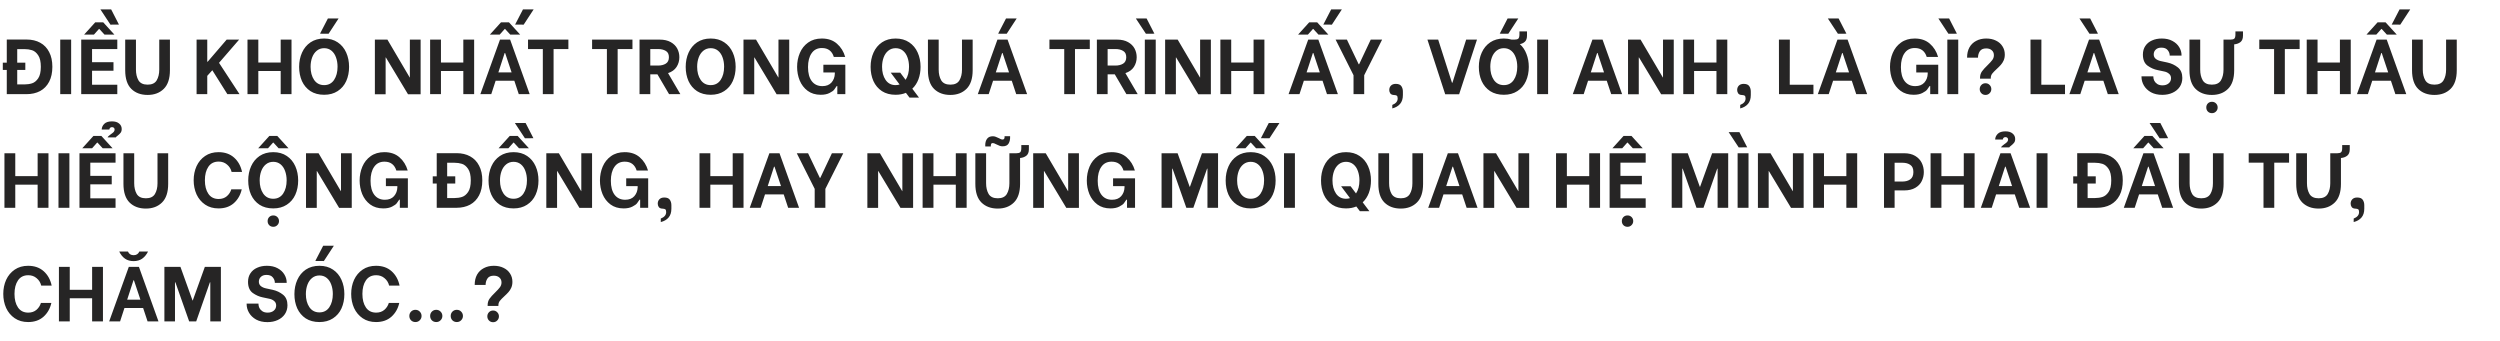 <svg width="770" height="105" viewBox="0 0 770 105" fill="none" xmlns="http://www.w3.org/2000/svg">
<path d="M8.208 12.176C9.808 12.176 11.2 12.504 12.384 13.16C13.584 13.816 14.504 14.776 15.144 16.04C15.8 17.288 16.128 18.8 16.128 20.576C16.128 22.368 15.8 23.896 15.144 25.16C14.488 26.424 13.56 27.384 12.36 28.04C11.16 28.68 9.76 29 8.16 29H2.088V21.536H0.864V19.304H2.088V12.176H8.208ZM7.56 26C8.392 26 9.16 25.888 9.864 25.664C10.584 25.44 11.216 24.928 11.76 24.128C12.304 23.328 12.576 22.144 12.576 20.576C12.576 19.008 12.304 17.824 11.76 17.024C11.216 16.208 10.584 15.688 9.864 15.464C9.16 15.24 8.392 15.128 7.56 15.128H5.304V19.304H7.8V21.536H5.304V26H7.56ZM18.552 12.2H21.912V29H18.552V12.2ZM28.353 15.104V19.16H34.953V21.776H28.353V26.096H36.129V29H25.017V12.2H36.129V15.104H28.353ZM29.337 6.872H31.785L35.241 10.664H32.193L30.585 8.912H30.489L28.929 10.664H25.905L29.337 6.872ZM30.921 2.888H34.233L36.633 7.568L34.017 7.592L30.921 2.888ZM45.474 29.24C43.394 29.24 41.722 28.624 40.458 27.392C39.194 26.144 38.562 24.224 38.562 21.632V12.2H41.874V21.44C41.874 22.736 42.13 23.832 42.642 24.728C43.17 25.624 44.114 26.072 45.474 26.072C46.802 26.072 47.73 25.632 48.258 24.752C48.786 23.856 49.05 22.752 49.05 21.44V12.2H52.338V21.632C52.338 24.208 51.706 26.12 50.442 27.368C49.178 28.616 47.522 29.24 45.474 29.24ZM60.548 12.2H63.836V19.016H63.956L69.812 12.2H73.652L67.46 19.352L73.772 29H70.028L65.396 21.632L63.836 23.36V29H60.548V12.2ZM89.787 12.2V29H86.451V21.872H79.563V29H76.227V12.2H79.563V19.256H86.451V12.2H89.787ZM99.836 29.192C98.188 29.192 96.78 28.816 95.612 28.064C94.46 27.296 93.588 26.264 92.996 24.968C92.42 23.656 92.132 22.2 92.132 20.6C92.132 18.984 92.428 17.52 93.02 16.208C93.612 14.88 94.484 13.824 95.636 13.04C96.804 12.256 98.204 11.864 99.836 11.864C101.468 11.864 102.86 12.256 104.012 13.04C105.164 13.808 106.036 14.856 106.628 16.184C107.22 17.496 107.516 18.968 107.516 20.6C107.516 22.216 107.22 23.68 106.628 24.992C106.036 26.288 105.156 27.312 103.988 28.064C102.836 28.816 101.452 29.192 99.836 29.192ZM99.836 26.216C101.148 26.216 102.164 25.688 102.884 24.632C103.604 23.56 103.964 22.2 103.964 20.552C103.964 19.496 103.804 18.536 103.484 17.672C103.18 16.808 102.716 16.12 102.092 15.608C101.468 15.096 100.716 14.84 99.836 14.84C98.956 14.84 98.196 15.104 97.556 15.632C96.932 16.144 96.46 16.832 96.14 17.696C95.82 18.56 95.66 19.52 95.66 20.576C95.66 22.192 96.02 23.536 96.74 24.608C97.476 25.68 98.508 26.216 99.836 26.216ZM98.564 10.376L100.988 5.696H104.276L101.204 10.4L98.564 10.376ZM115.462 12.2H119.326L126.19 23.864H126.238V12.2H129.55V29.024H125.662L118.846 17.696H118.774V29.024H115.462V12.2ZM146.037 12.2V29H142.701V21.872H135.813V29H132.477V12.2H135.813V19.256H142.701V12.2H146.037ZM158.414 24.872H152.654L151.31 29H147.95L153.998 12.2H157.118L163.142 29H159.782L158.414 24.872ZM157.574 22.304L155.582 16.328H155.438L153.494 22.304H157.574ZM154.31 6.872H156.758L160.214 10.664H157.166L155.558 8.912H155.462L153.902 10.664H150.878L154.31 6.872ZM158.654 7.568L161.078 2.888H164.366L161.294 7.592L158.654 7.568ZM175.062 15.104H170.502V29H167.19V15.104H162.63V12.2H175.062V15.104ZM194.797 15.104H190.237V29H186.925V15.104H182.365V12.2H194.797V15.104ZM202.497 22.904H200.289V29H196.977V12.2H203.193C204.537 12.2 205.665 12.456 206.577 12.968C207.489 13.48 208.161 14.144 208.593 14.96C209.025 15.776 209.241 16.664 209.241 17.624C209.241 18.728 208.953 19.728 208.377 20.624C207.801 21.504 206.929 22.136 205.761 22.52L209.553 29H206.073L202.497 22.904ZM200.289 20.192H202.689C203.617 20.192 204.401 20 205.041 19.616C205.697 19.216 206.025 18.552 206.025 17.624C206.025 16.696 205.705 16.048 205.065 15.68C204.425 15.296 203.633 15.104 202.689 15.104H200.289V20.192ZM218.899 29.192C217.251 29.192 215.843 28.816 214.675 28.064C213.523 27.296 212.651 26.264 212.059 24.968C211.483 23.656 211.195 22.2 211.195 20.6C211.195 18.984 211.491 17.52 212.083 16.208C212.675 14.88 213.547 13.824 214.699 13.04C215.867 12.256 217.267 11.864 218.899 11.864C220.531 11.864 221.923 12.256 223.075 13.04C224.227 13.808 225.099 14.856 225.691 16.184C226.283 17.496 226.579 18.968 226.579 20.6C226.579 22.216 226.283 23.68 225.691 24.992C225.099 26.288 224.219 27.312 223.051 28.064C221.899 28.816 220.515 29.192 218.899 29.192ZM218.899 26.216C220.211 26.216 221.227 25.688 221.947 24.632C222.667 23.56 223.027 22.2 223.027 20.552C223.027 19.496 222.867 18.536 222.547 17.672C222.243 16.808 221.779 16.12 221.155 15.608C220.531 15.096 219.779 14.84 218.899 14.84C218.019 14.84 217.259 15.104 216.619 15.632C215.995 16.144 215.523 16.832 215.203 17.696C214.883 18.56 214.723 19.52 214.723 20.576C214.723 22.192 215.083 23.536 215.803 24.608C216.539 25.68 217.571 26.216 218.899 26.216ZM228.993 12.2H232.857L239.721 23.864H239.769V12.2H243.081V29.024H239.193L232.377 17.696H232.305V29.024H228.993V12.2ZM252.781 29.192C251.197 29.192 249.853 28.784 248.749 27.968C247.661 27.152 246.845 26.088 246.301 24.776C245.773 23.464 245.509 22.072 245.509 20.6C245.509 19.08 245.789 17.656 246.349 16.328C246.909 15 247.757 13.928 248.893 13.112C250.045 12.28 251.453 11.864 253.117 11.864C255.021 11.864 256.573 12.392 257.773 13.448C258.989 14.504 259.837 15.864 260.317 17.528H256.813C256.557 16.664 256.125 15.992 255.517 15.512C254.909 15.032 254.117 14.792 253.141 14.792C251.765 14.792 250.709 15.328 249.973 16.4C249.237 17.456 248.869 18.88 248.869 20.672C248.869 22.528 249.253 23.968 250.021 24.992C250.805 26.016 251.893 26.528 253.285 26.528C254.501 26.528 255.437 26.16 256.093 25.424C256.749 24.672 257.093 23.768 257.125 22.712V22.328H253.597V19.928H260.365V29H257.893V26.504H257.701C257.445 26.92 257.189 27.288 256.933 27.608C256.693 27.928 256.213 28.272 255.493 28.64C254.789 29.008 253.885 29.192 252.781 29.192ZM283.532 20.6C283.532 21.976 283.316 23.248 282.884 24.416C282.452 25.568 281.82 26.536 280.988 27.32L283.052 30.056H280.124L279.02 28.592C278.076 28.992 277.02 29.192 275.852 29.192C274.204 29.192 272.796 28.816 271.628 28.064C270.476 27.296 269.604 26.264 269.012 24.968C268.436 23.656 268.148 22.2 268.148 20.6C268.148 18.984 268.444 17.52 269.036 16.208C269.628 14.88 270.5 13.824 271.652 13.04C272.82 12.256 274.22 11.864 275.852 11.864C277.484 11.864 278.876 12.256 280.028 13.04C281.18 13.808 282.052 14.856 282.644 16.184C283.236 17.496 283.532 18.968 283.532 20.6ZM275.852 26.216C276.284 26.216 276.692 26.152 277.076 26.024L274.34 22.376H277.268L278.924 24.584C279.628 23.544 279.98 22.2 279.98 20.552C279.98 19.496 279.82 18.536 279.5 17.672C279.196 16.808 278.732 16.12 278.108 15.608C277.484 15.096 276.732 14.84 275.852 14.84C274.972 14.84 274.212 15.104 273.572 15.632C272.948 16.144 272.476 16.832 272.156 17.696C271.836 18.56 271.676 19.52 271.676 20.576C271.676 22.192 272.036 23.536 272.756 24.608C273.492 25.68 274.524 26.216 275.852 26.216ZM292.716 29.24C290.636 29.24 288.964 28.624 287.7 27.392C286.436 26.144 285.804 24.224 285.804 21.632V12.2H289.116V21.44C289.116 22.736 289.372 23.832 289.884 24.728C290.412 25.624 291.356 26.072 292.716 26.072C294.044 26.072 294.972 25.632 295.5 24.752C296.028 23.856 296.292 22.752 296.292 21.44V12.2H299.58V21.632C299.58 24.208 298.948 26.12 297.684 27.368C296.42 28.616 294.764 29.24 292.716 29.24ZM311.625 24.872H305.865L304.521 29H301.161L307.209 12.2H310.329L316.353 29H312.993L311.625 24.872ZM310.785 22.304L308.793 16.328H308.649L306.705 22.304H310.785ZM307.425 10.376L309.849 5.696H313.137L310.065 10.4L307.425 10.376ZM335.656 15.104H331.096V29H327.784V15.104H323.224V12.2H335.656V15.104ZM343.357 22.904H341.149V29H337.837V12.2H344.053C345.397 12.2 346.525 12.456 347.437 12.968C348.349 13.48 349.021 14.144 349.453 14.96C349.885 15.776 350.101 16.664 350.101 17.624C350.101 18.728 349.813 19.728 349.237 20.624C348.661 21.504 347.789 22.136 346.621 22.52L350.413 29H346.933L343.357 22.904ZM341.149 20.192H343.549C344.477 20.192 345.261 20 345.901 19.616C346.557 19.216 346.885 18.552 346.885 17.624C346.885 16.696 346.565 16.048 345.925 15.68C345.285 15.296 344.493 15.104 343.549 15.104H341.149V20.192ZM352.606 12.2H355.966V29H352.606V12.2ZM349.846 5.696H353.158L355.558 10.376L352.942 10.4L349.846 5.696ZM358.86 12.2H362.724L369.588 23.864H369.636V12.2H372.948V29.024H369.06L362.244 17.696H362.172V29.024H358.86V12.2ZM389.436 12.2V29H386.1V21.872H379.212V29H375.876V12.2H379.212V19.256H386.1V12.2H389.436ZM407.344 24.872H401.584L400.24 29H396.88L402.928 12.2H406.048L412.072 29H408.712L407.344 24.872ZM406.504 22.304L404.512 16.328H404.368L402.424 22.304H406.504ZM403.24 6.872H405.688L409.144 10.664H406.096L404.488 8.912H404.392L402.832 10.664H399.808L403.24 6.872ZM407.584 7.568L410.008 2.888H413.296L410.224 7.592L407.584 7.568ZM416.886 29V23.168L411.366 12.2H414.846L418.47 19.784H418.614L422.19 12.2H425.694L420.174 23.168V29H416.886ZM428.827 32.312C429.931 31.88 430.483 31.216 430.483 30.32C430.483 29.872 430.387 29.584 430.195 29.456C430.019 29.344 429.747 29.28 429.379 29.264C428.819 29.248 428.427 29.08 428.203 28.76C427.995 28.44 427.891 28.096 427.891 27.728C427.891 27.184 428.059 26.736 428.395 26.384C428.747 26.016 429.251 25.832 429.907 25.832C430.723 25.832 431.291 26.064 431.611 26.528C431.931 26.992 432.091 27.552 432.091 28.208V29.264C432.091 30.416 431.803 31.328 431.227 32C430.651 32.672 429.851 33.136 428.827 33.392V32.312ZM439.647 12.2H442.959L447.207 25.472H447.351L451.575 12.2H454.911L449.415 29.024H445.119L439.647 12.2ZM468.108 13.592C469.004 14.376 469.684 15.384 470.148 16.616C470.628 17.832 470.868 19.16 470.868 20.6C470.868 22.216 470.572 23.68 469.98 24.992C469.388 26.288 468.508 27.312 467.34 28.064C466.188 28.816 464.804 29.192 463.188 29.192C461.54 29.192 460.132 28.816 458.964 28.064C457.812 27.296 456.94 26.264 456.348 24.968C455.772 23.656 455.484 22.2 455.484 20.6C455.484 18.984 455.78 17.52 456.372 16.208C456.964 14.88 457.836 13.824 458.988 13.04C460.156 12.256 461.556 11.864 463.188 11.864C464.02 11.864 464.82 11.976 465.588 12.2H466.476C467.004 12.2 467.388 12.104 467.628 11.912C467.868 11.704 467.988 11.264 467.988 10.592V9.68H470.316V10.976C470.316 11.792 470.108 12.408 469.692 12.824C469.276 13.224 468.748 13.48 468.108 13.592ZM463.188 26.216C464.5 26.216 465.516 25.688 466.236 24.632C466.956 23.56 467.316 22.2 467.316 20.552C467.316 19.496 467.156 18.536 466.836 17.672C466.532 16.808 466.068 16.12 465.444 15.608C464.82 15.096 464.068 14.84 463.188 14.84C462.308 14.84 461.548 15.104 460.908 15.632C460.284 16.144 459.812 16.832 459.492 17.696C459.172 18.56 459.012 19.52 459.012 20.576C459.012 22.192 459.372 23.536 460.092 24.608C460.828 25.68 461.86 26.216 463.188 26.216ZM461.916 10.376L464.34 5.696H467.628L464.556 10.4L461.916 10.376ZM473.45 12.2H476.81V29H473.45V12.2ZM494.883 24.872H489.123L487.779 29H484.419L490.467 12.2H493.587L499.611 29H496.251L494.883 24.872ZM494.043 22.304L492.051 16.328H491.907L489.963 22.304H494.043ZM501.431 12.2H505.295L512.159 23.864H512.207V12.2H515.519V29.024H511.631L504.815 17.696H504.743V29.024H501.431V12.2ZM532.006 12.2V29H528.67V21.872H521.782V29H518.446V12.2H521.782V19.256H528.67V12.2H532.006ZM535.983 32.312C537.087 31.88 537.639 31.216 537.639 30.32C537.639 29.872 537.543 29.584 537.351 29.456C537.175 29.344 536.903 29.28 536.535 29.264C535.975 29.248 535.583 29.08 535.359 28.76C535.151 28.44 535.047 28.096 535.047 27.728C535.047 27.184 535.215 26.736 535.551 26.384C535.903 26.016 536.407 25.832 537.063 25.832C537.879 25.832 538.447 26.064 538.767 26.528C539.087 26.992 539.247 27.552 539.247 28.208V29.264C539.247 30.416 538.959 31.328 538.383 32C537.807 32.672 537.007 33.136 535.983 33.392V32.312ZM558.539 26.096V29H547.931L547.907 12.2H551.267L551.243 26.096H558.539ZM570.352 24.872H564.592L563.248 29H559.888L565.936 12.2H569.056L575.08 29H571.72L570.352 24.872ZM569.512 22.304L567.52 16.328H567.376L565.432 22.304H569.512ZM562.984 5.696H566.296L568.696 10.376L566.08 10.4L562.984 5.696ZM589.391 29.192C587.807 29.192 586.463 28.784 585.359 27.968C584.271 27.152 583.455 26.088 582.911 24.776C582.383 23.464 582.119 22.072 582.119 20.6C582.119 19.08 582.399 17.656 582.959 16.328C583.519 15 584.367 13.928 585.503 13.112C586.655 12.28 588.063 11.864 589.727 11.864C591.631 11.864 593.183 12.392 594.383 13.448C595.599 14.504 596.447 15.864 596.927 17.528H593.423C593.167 16.664 592.735 15.992 592.127 15.512C591.519 15.032 590.727 14.792 589.751 14.792C588.375 14.792 587.319 15.328 586.583 16.4C585.847 17.456 585.479 18.88 585.479 20.672C585.479 22.528 585.863 23.968 586.631 24.992C587.415 26.016 588.503 26.528 589.895 26.528C591.111 26.528 592.047 26.16 592.703 25.424C593.359 24.672 593.703 23.768 593.734 22.712V22.328H590.207V19.928H596.975V29H594.503V26.504H594.311C594.055 26.92 593.799 27.288 593.543 27.608C593.303 27.928 592.822 28.272 592.103 28.64C591.399 29.008 590.495 29.192 589.391 29.192ZM599.778 12.2H603.138V29H599.778V12.2ZM597.018 5.696H600.33L602.73 10.376L600.114 10.4L597.018 5.696ZM609.848 24.008C609.848 23.24 610.04 22.576 610.424 22.016C610.824 21.456 611.408 20.808 612.176 20.072C612.848 19.416 613.336 18.88 613.64 18.464C613.96 18.032 614.12 17.544 614.12 17C614.12 16.36 613.904 15.856 613.472 15.488C613.056 15.104 612.48 14.912 611.744 14.912C610.816 14.912 610.16 15.208 609.776 15.8C609.408 16.376 609.224 17.016 609.224 17.72V17.768H605.864V17.696C605.864 16.512 606.104 15.48 606.584 14.6C607.08 13.72 607.776 13.048 608.672 12.584C609.568 12.104 610.6 11.864 611.768 11.864C612.904 11.864 613.904 12.08 614.768 12.512C615.632 12.928 616.296 13.512 616.76 14.264C617.24 15 617.48 15.848 617.48 16.808C617.48 17.48 617.36 18.088 617.12 18.632C616.88 19.16 616.592 19.608 616.256 19.976C615.936 20.344 615.504 20.776 614.96 21.272C614.352 21.832 613.896 22.304 613.592 22.688C613.304 23.072 613.16 23.512 613.16 24.008V24.224H609.848V24.008ZM611.528 29.24C611.016 29.24 610.592 29.064 610.256 28.712C609.92 28.36 609.752 27.936 609.752 27.44C609.752 26.944 609.92 26.52 610.256 26.168C610.592 25.816 611.016 25.64 611.528 25.64C612.04 25.64 612.464 25.816 612.8 26.168C613.152 26.52 613.328 26.944 613.328 27.44C613.328 27.936 613.152 28.36 612.8 28.712C612.464 29.064 612.04 29.24 611.528 29.24ZM636.023 26.096V29H625.415L625.391 12.2H628.751L628.727 26.096H636.023ZM647.836 24.872H642.076L640.732 29H637.372L643.42 12.2H646.54L652.564 29H649.204L647.836 24.872ZM646.996 22.304L645.004 16.328H644.86L642.916 22.304H646.996ZM640.468 5.696H643.78L646.18 10.376L643.564 10.4L640.468 5.696ZM665.987 29.216C664.643 29.216 663.483 28.952 662.507 28.424C661.547 27.88 660.819 27.184 660.323 26.336C659.827 25.488 659.579 24.592 659.579 23.648V23.504H663.227V23.648C663.227 24.048 663.323 24.456 663.515 24.872C663.723 25.272 664.035 25.608 664.451 25.88C664.883 26.152 665.411 26.288 666.035 26.288C666.819 26.288 667.451 26.088 667.931 25.688C668.427 25.288 668.675 24.752 668.675 24.08C668.675 23.504 668.467 23.048 668.051 22.712C667.651 22.36 667.155 22.128 666.563 22.016L664.523 21.584C663.467 21.376 662.451 20.928 661.475 20.24C660.499 19.536 660.011 18.392 660.011 16.808C660.011 15.784 660.259 14.904 660.755 14.168C661.251 13.416 661.939 12.848 662.819 12.464C663.699 12.064 664.699 11.864 665.819 11.864C667.099 11.864 668.195 12.112 669.107 12.608C670.035 13.104 670.731 13.744 671.195 14.528C671.675 15.312 671.915 16.144 671.915 17.024V17.12H668.267V17.048C668.267 16.472 668.059 15.936 667.643 15.44C667.243 14.928 666.595 14.672 665.699 14.672C664.963 14.672 664.387 14.872 663.971 15.272C663.555 15.656 663.347 16.152 663.347 16.76C663.347 17.336 663.555 17.792 663.971 18.128C664.403 18.464 664.931 18.696 665.555 18.824L667.571 19.256C668.803 19.528 669.875 20.032 670.787 20.768C671.699 21.504 672.155 22.584 672.155 24.008C672.155 25.032 671.891 25.944 671.363 26.744C670.835 27.528 670.099 28.136 669.155 28.568C668.227 29 667.171 29.216 665.987 29.216ZM690.839 9.68V10.976C690.839 11.888 690.575 12.552 690.047 12.968C689.519 13.368 688.879 13.6 688.127 13.664V21.632C688.127 24.208 687.495 26.12 686.231 27.368C684.967 28.616 683.311 29.24 681.263 29.24C679.183 29.24 677.511 28.624 676.247 27.392C674.983 26.144 674.351 24.224 674.351 21.632V12.2H677.663V21.44C677.663 22.736 677.919 23.832 678.431 24.728C678.959 25.624 679.903 26.072 681.263 26.072C682.591 26.072 683.519 25.632 684.047 24.752C684.575 23.856 684.839 22.752 684.839 21.44V12.2H686.999C687.527 12.2 687.911 12.104 688.151 11.912C688.391 11.704 688.511 11.264 688.511 10.592V9.68H690.839ZM681.287 34.856C680.775 34.856 680.351 34.688 680.015 34.352C679.695 34.016 679.535 33.6 679.535 33.104C679.535 32.608 679.695 32.192 680.015 31.856C680.351 31.52 680.775 31.352 681.287 31.352C681.783 31.352 682.199 31.52 682.535 31.856C682.871 32.192 683.039 32.608 683.039 33.104C683.039 33.584 682.871 33.992 682.535 34.328C682.199 34.68 681.783 34.856 681.287 34.856ZM708.289 15.104H703.729V29H700.417V15.104H695.857V12.2H708.289V15.104ZM724.03 12.2V29H720.694V21.872H713.806V29H710.47V12.2H713.806V19.256H720.694V12.2H724.03ZM736.407 24.872H730.647L729.303 29H725.943L731.991 12.2H735.111L741.135 29H737.775L736.407 24.872ZM735.567 22.304L733.575 16.328H733.431L731.487 22.304H735.567ZM732.303 6.872H734.751L738.207 10.664H735.159L733.551 8.912H733.455L731.895 10.664H728.871L732.303 6.872ZM736.647 7.568L739.071 2.888H742.359L739.287 7.592L736.647 7.568ZM749.818 29.24C747.738 29.24 746.066 28.624 744.802 27.392C743.538 26.144 742.906 24.224 742.906 21.632V12.2H746.218V21.44C746.218 22.736 746.474 23.832 746.986 24.728C747.514 25.624 748.458 26.072 749.818 26.072C751.146 26.072 752.074 25.632 752.602 24.752C753.13 23.856 753.394 22.752 753.394 21.44V12.2H756.682V21.632C756.682 24.208 756.05 26.12 754.786 27.368C753.522 28.616 751.866 29.24 749.818 29.24ZM14.928 47.2V64H11.592V56.872H4.704V64H1.368V47.2H4.704V54.256H11.592V47.2H14.928ZM18.013 47.2H21.373V64H18.013V47.2ZM27.814 50.104V54.16H34.414V56.776H27.814V61.096H35.59V64H24.478V47.2H35.59V50.104H27.814ZM28.774 41.872H31.222L34.678 45.664H31.63L30.022 43.912H29.926L28.366 45.664H25.342L28.774 41.872ZM33.142 42.328C33.19 42.184 33.286 42.048 33.43 41.92C33.574 41.776 33.79 41.6 34.078 41.392C34.478 41.12 34.782 40.88 34.99 40.672C35.198 40.448 35.302 40.192 35.302 39.904C35.302 39.68 35.23 39.504 35.086 39.376C34.958 39.232 34.758 39.16 34.486 39.16C34.246 39.16 34.054 39.232 33.91 39.376C33.782 39.504 33.702 39.68 33.67 39.904H31.318C31.35 39.216 31.622 38.624 32.134 38.128C32.646 37.632 33.43 37.384 34.486 37.384C35.446 37.384 36.182 37.608 36.694 38.056C37.222 38.488 37.486 39.048 37.486 39.736C37.486 40.216 37.374 40.6 37.15 40.888C36.926 41.176 36.622 41.472 36.238 41.776C36.11 41.872 35.99 41.968 35.878 42.064C35.766 42.16 35.702 42.248 35.686 42.328H33.142ZM44.935 64.24C42.855 64.24 41.183 63.624 39.919 62.392C38.655 61.144 38.023 59.224 38.023 56.632V47.2H41.335V56.44C41.335 57.736 41.591 58.832 42.103 59.728C42.631 60.624 43.575 61.072 44.935 61.072C46.263 61.072 47.191 60.632 47.719 59.752C48.247 58.856 48.511 57.752 48.511 56.44V47.2H51.799V56.632C51.799 59.208 51.167 61.12 49.903 62.368C48.639 63.616 46.983 64.24 44.935 64.24ZM67.305 64.192C65.705 64.192 64.329 63.8 63.177 63.016C62.025 62.232 61.145 61.184 60.537 59.872C59.945 58.544 59.649 57.096 59.649 55.528C59.649 53.944 59.945 52.496 60.537 51.184C61.145 49.872 62.025 48.824 63.177 48.04C64.329 47.256 65.705 46.864 67.305 46.864C69.257 46.864 70.857 47.424 72.105 48.544C73.353 49.664 74.169 51.136 74.553 52.96H71.337C71.113 52.032 70.641 51.272 69.921 50.68C69.217 50.072 68.361 49.768 67.353 49.768C65.961 49.768 64.905 50.296 64.185 51.352C63.465 52.408 63.105 53.8 63.105 55.528C63.105 57.256 63.465 58.648 64.185 59.704C64.905 60.76 65.961 61.288 67.353 61.288C68.345 61.288 69.177 61.008 69.849 60.448C70.521 59.872 70.985 59.16 71.241 58.312H74.457C74.073 60.04 73.265 61.456 72.033 62.56C70.801 63.648 69.225 64.192 67.305 64.192ZM84.157 64.192C82.509 64.192 81.101 63.816 79.933 63.064C78.781 62.296 77.909 61.264 77.317 59.968C76.741 58.656 76.453 57.2 76.453 55.6C76.453 53.984 76.749 52.52 77.341 51.208C77.933 49.88 78.805 48.824 79.957 48.04C81.125 47.256 82.525 46.864 84.157 46.864C85.789 46.864 87.181 47.256 88.333 48.04C89.485 48.808 90.357 49.856 90.949 51.184C91.541 52.496 91.837 53.968 91.837 55.6C91.837 57.216 91.541 58.68 90.949 59.992C90.357 61.288 89.477 62.312 88.309 63.064C87.157 63.816 85.773 64.192 84.157 64.192ZM84.157 61.216C85.469 61.216 86.485 60.688 87.205 59.632C87.925 58.56 88.285 57.2 88.285 55.552C88.285 54.496 88.125 53.536 87.805 52.672C87.501 51.808 87.037 51.12 86.413 50.608C85.789 50.096 85.037 49.84 84.157 49.84C83.277 49.84 82.517 50.104 81.877 50.632C81.253 51.144 80.781 51.832 80.461 52.696C80.141 53.56 79.981 54.52 79.981 55.576C79.981 57.192 80.341 58.536 81.061 59.608C81.797 60.68 82.829 61.216 84.157 61.216ZM84.181 69.856C83.669 69.856 83.245 69.688 82.909 69.352C82.589 69.016 82.429 68.6 82.429 68.104C82.429 67.608 82.589 67.192 82.909 66.856C83.245 66.52 83.669 66.352 84.181 66.352C84.677 66.352 85.093 66.52 85.429 66.856C85.765 67.192 85.933 67.608 85.933 68.104C85.933 68.584 85.765 68.992 85.429 69.328C85.093 69.68 84.677 69.856 84.181 69.856ZM82.957 41.872H85.405L88.861 45.664H85.813L84.205 43.912H84.109L82.549 45.664H79.525L82.957 41.872ZM94.251 47.2H98.115L104.979 58.864H105.027V47.2H108.339V64.024H104.451L97.635 52.696H97.563V64.024H94.251V47.2ZM118.039 64.192C116.455 64.192 115.111 63.784 114.007 62.968C112.919 62.152 112.103 61.088 111.559 59.776C111.031 58.464 110.767 57.072 110.767 55.6C110.767 54.08 111.047 52.656 111.607 51.328C112.167 50 113.015 48.928 114.151 48.112C115.303 47.28 116.711 46.864 118.375 46.864C120.279 46.864 121.831 47.392 123.031 48.448C124.247 49.504 125.095 50.864 125.575 52.528H122.071C121.815 51.664 121.383 50.992 120.775 50.512C120.167 50.032 119.375 49.792 118.399 49.792C117.023 49.792 115.967 50.328 115.231 51.4C114.495 52.456 114.127 53.88 114.127 55.672C114.127 57.528 114.511 58.968 115.279 59.992C116.063 61.016 117.151 61.528 118.543 61.528C119.759 61.528 120.695 61.16 121.351 60.424C122.007 59.672 122.351 58.768 122.383 57.712V57.328H118.855V54.928H125.623V64H123.151V61.504H122.959C122.703 61.92 122.447 62.288 122.191 62.608C121.951 62.928 121.471 63.272 120.751 63.64C120.047 64.008 119.143 64.192 118.039 64.192ZM140.63 47.176C142.23 47.176 143.622 47.504 144.806 48.16C146.006 48.816 146.926 49.776 147.566 51.04C148.222 52.288 148.55 53.8 148.55 55.576C148.55 57.368 148.222 58.896 147.566 60.16C146.91 61.424 145.982 62.384 144.782 63.04C143.582 63.68 142.182 64 140.582 64H134.51V56.536H133.286V54.304H134.51V47.176H140.63ZM139.982 61C140.814 61 141.582 60.888 142.286 60.664C143.006 60.44 143.638 59.928 144.182 59.128C144.726 58.328 144.998 57.144 144.998 55.576C144.998 54.008 144.726 52.824 144.182 52.024C143.638 51.208 143.006 50.688 142.286 50.464C141.582 50.24 140.814 50.128 139.982 50.128H137.726V54.304H140.222V56.536H137.726V61H139.982ZM158.172 64.192C156.524 64.192 155.116 63.816 153.948 63.064C152.796 62.296 151.924 61.264 151.332 59.968C150.756 58.656 150.468 57.2 150.468 55.6C150.468 53.984 150.764 52.52 151.356 51.208C151.948 49.88 152.82 48.824 153.972 48.04C155.14 47.256 156.54 46.864 158.172 46.864C159.804 46.864 161.196 47.256 162.348 48.04C163.5 48.808 164.372 49.856 164.964 51.184C165.556 52.496 165.852 53.968 165.852 55.6C165.852 57.216 165.556 58.68 164.964 59.992C164.372 61.288 163.492 62.312 162.324 63.064C161.172 63.816 159.788 64.192 158.172 64.192ZM158.172 61.216C159.484 61.216 160.5 60.688 161.22 59.632C161.94 58.56 162.3 57.2 162.3 55.552C162.3 54.496 162.14 53.536 161.82 52.672C161.516 51.808 161.052 51.12 160.428 50.608C159.804 50.096 159.052 49.84 158.172 49.84C157.292 49.84 156.532 50.104 155.892 50.632C155.268 51.144 154.796 51.832 154.476 52.696C154.156 53.56 153.996 54.52 153.996 55.576C153.996 57.192 154.356 58.536 155.076 59.608C155.812 60.68 156.844 61.216 158.172 61.216ZM156.996 41.872H159.444L162.9 45.664H159.852L158.244 43.912H158.148L156.588 45.664H153.564L156.996 41.872ZM158.58 37.888H161.892L164.292 42.568L161.676 42.592L158.58 37.888ZM168.266 47.2H172.13L178.994 58.864H179.042V47.2H182.354V64.024H178.466L171.65 52.696H171.578V64.024H168.266V47.2ZM192.055 64.192C190.471 64.192 189.127 63.784 188.023 62.968C186.935 62.152 186.119 61.088 185.575 59.776C185.047 58.464 184.783 57.072 184.783 55.6C184.783 54.08 185.063 52.656 185.623 51.328C186.183 50 187.031 48.928 188.167 48.112C189.319 47.28 190.727 46.864 192.391 46.864C194.295 46.864 195.847 47.392 197.047 48.448C198.263 49.504 199.111 50.864 199.591 52.528H196.087C195.831 51.664 195.399 50.992 194.791 50.512C194.183 50.032 193.391 49.792 192.415 49.792C191.039 49.792 189.983 50.328 189.247 51.4C188.511 52.456 188.143 53.88 188.143 55.672C188.143 57.528 188.527 58.968 189.295 59.992C190.079 61.016 191.167 61.528 192.559 61.528C193.775 61.528 194.711 61.16 195.367 60.424C196.023 59.672 196.367 58.768 196.399 57.712V57.328H192.871V54.928H199.639V64H197.167V61.504H196.975C196.719 61.92 196.463 62.288 196.207 62.608C195.967 62.928 195.487 63.272 194.767 63.64C194.063 64.008 193.159 64.192 192.055 64.192ZM203.522 67.312C204.626 66.88 205.178 66.216 205.178 65.32C205.178 64.872 205.082 64.584 204.89 64.456C204.714 64.344 204.442 64.28 204.074 64.264C203.514 64.248 203.122 64.08 202.898 63.76C202.69 63.44 202.586 63.096 202.586 62.728C202.586 62.184 202.754 61.736 203.09 61.384C203.442 61.016 203.946 60.832 204.602 60.832C205.418 60.832 205.986 61.064 206.306 61.528C206.626 61.992 206.786 62.552 206.786 63.208V64.264C206.786 65.416 206.498 66.328 205.922 67C205.346 67.672 204.546 68.136 203.522 68.392V67.312ZM229.006 47.2V64H225.67V56.872H218.782V64H215.446V47.2H218.782V54.256H225.67V47.2H229.006ZM241.383 59.872H235.623L234.279 64H230.919L236.967 47.2H240.087L246.111 64H242.751L241.383 59.872ZM240.543 57.304L238.551 51.328H238.407L236.463 57.304H240.543ZM250.925 64V58.168L245.405 47.2H248.885L252.509 54.784H252.653L256.229 47.2H259.733L254.213 58.168V64H250.925ZM267.149 47.2H271.013L277.877 58.864H277.925V47.2H281.237V64.024H277.349L270.533 52.696H270.461V64.024H267.149V47.2ZM297.725 47.2V64H294.389V56.872H287.501V64H284.165V47.2H287.501V54.256H294.389V47.2H297.725ZM316.894 44.68V45.976C316.894 46.888 316.63 47.552 316.102 47.968C315.574 48.368 314.934 48.6 314.182 48.664V56.632C314.182 59.208 313.55 61.12 312.286 62.368C311.022 63.616 309.366 64.24 307.318 64.24C305.238 64.24 303.566 63.624 302.302 62.392C301.038 61.144 300.406 59.224 300.406 56.632V47.2H303.718V56.44C303.718 57.736 303.974 58.832 304.486 59.728C305.014 60.624 305.958 61.072 307.318 61.072C308.646 61.072 309.574 60.632 310.102 59.752C310.63 58.856 310.894 57.752 310.894 56.44V47.2H313.054C313.582 47.2 313.966 47.104 314.206 46.912C314.446 46.704 314.566 46.264 314.566 45.592V44.68H316.894ZM303.454 44.704C303.454 43.92 303.638 43.272 304.006 42.76C304.39 42.232 304.99 41.968 305.806 41.968C306.11 41.968 306.406 42.024 306.694 42.136C306.982 42.232 307.31 42.376 307.678 42.568C307.87 42.68 308.062 42.776 308.254 42.856C308.462 42.936 308.638 42.976 308.782 42.976C309.038 42.976 309.214 42.88 309.31 42.688C309.406 42.496 309.438 42.248 309.406 41.944H311.11C311.158 42.856 311.006 43.608 310.654 44.2C310.318 44.776 309.702 45.064 308.806 45.064C308.486 45.064 308.19 45.016 307.918 44.92C307.662 44.824 307.318 44.672 306.886 44.464C306.374 44.192 306.006 44.056 305.782 44.056C305.526 44.056 305.35 44.16 305.254 44.368C305.174 44.56 305.15 44.808 305.182 45.112H303.478L303.454 44.704ZM318.22 47.2H322.084L328.948 58.864H328.996V47.2H332.308V64.024H328.42L321.604 52.696H321.532V64.024H318.22V47.2ZM342.008 64.192C340.424 64.192 339.08 63.784 337.976 62.968C336.888 62.152 336.072 61.088 335.528 59.776C335 58.464 334.736 57.072 334.736 55.6C334.736 54.08 335.016 52.656 335.576 51.328C336.136 50 336.984 48.928 338.12 48.112C339.272 47.28 340.68 46.864 342.344 46.864C344.248 46.864 345.8 47.392 347 48.448C348.216 49.504 349.064 50.864 349.544 52.528H346.04C345.784 51.664 345.352 50.992 344.744 50.512C344.136 50.032 343.344 49.792 342.368 49.792C340.992 49.792 339.936 50.328 339.2 51.4C338.464 52.456 338.096 53.88 338.096 55.672C338.096 57.528 338.48 58.968 339.248 59.992C340.032 61.016 341.12 61.528 342.512 61.528C343.728 61.528 344.664 61.16 345.32 60.424C345.976 59.672 346.32 58.768 346.352 57.712V57.328H342.824V54.928H349.592V64H347.12V61.504H346.928C346.672 61.92 346.416 62.288 346.16 62.608C345.92 62.928 345.44 63.272 344.72 63.64C344.016 64.008 343.112 64.192 342.008 64.192ZM357.759 47.2H362.703L366.423 57.544H366.495L370.215 47.2H375.159V64H371.895V51.952H371.775L367.551 64H365.391L361.143 51.952H361.023V64H357.759V47.2ZM385.211 64.192C383.563 64.192 382.155 63.816 380.987 63.064C379.835 62.296 378.963 61.264 378.371 59.968C377.795 58.656 377.507 57.2 377.507 55.6C377.507 53.984 377.803 52.52 378.395 51.208C378.987 49.88 379.859 48.824 381.011 48.04C382.179 47.256 383.579 46.864 385.211 46.864C386.843 46.864 388.235 47.256 389.387 48.04C390.539 48.808 391.411 49.856 392.003 51.184C392.595 52.496 392.891 53.968 392.891 55.6C392.891 57.216 392.595 58.68 392.003 59.992C391.411 61.288 390.531 62.312 389.363 63.064C388.211 63.816 386.827 64.192 385.211 64.192ZM385.211 61.216C386.523 61.216 387.539 60.688 388.259 59.632C388.979 58.56 389.339 57.2 389.339 55.552C389.339 54.496 389.179 53.536 388.859 52.672C388.555 51.808 388.091 51.12 387.467 50.608C386.843 50.096 386.091 49.84 385.211 49.84C384.331 49.84 383.571 50.104 382.931 50.632C382.307 51.144 381.835 51.832 381.515 52.696C381.195 53.56 381.035 54.52 381.035 55.576C381.035 57.192 381.395 58.536 382.115 59.608C382.851 60.68 383.883 61.216 385.211 61.216ZM384.011 41.872H386.459L389.915 45.664H386.867L385.259 43.912H385.163L383.603 45.664H380.579L384.011 41.872ZM388.355 42.568L390.779 37.888H394.067L390.995 42.592L388.355 42.568ZM395.474 47.2H398.834V64H395.474V47.2ZM422.259 55.6C422.259 56.976 422.043 58.248 421.611 59.416C421.179 60.568 420.547 61.536 419.715 62.32L421.779 65.056H418.851L417.747 63.592C416.803 63.992 415.747 64.192 414.579 64.192C412.931 64.192 411.523 63.816 410.355 63.064C409.203 62.296 408.331 61.264 407.739 59.968C407.163 58.656 406.875 57.2 406.875 55.6C406.875 53.984 407.171 52.52 407.763 51.208C408.355 49.88 409.227 48.824 410.379 48.04C411.547 47.256 412.947 46.864 414.579 46.864C416.211 46.864 417.603 47.256 418.755 48.04C419.907 48.808 420.779 49.856 421.371 51.184C421.963 52.496 422.259 53.968 422.259 55.6ZM414.579 61.216C415.011 61.216 415.419 61.152 415.803 61.024L413.067 57.376H415.995L417.651 59.584C418.355 58.544 418.707 57.2 418.707 55.552C418.707 54.496 418.547 53.536 418.227 52.672C417.923 51.808 417.459 51.12 416.835 50.608C416.211 50.096 415.459 49.84 414.579 49.84C413.699 49.84 412.939 50.104 412.299 50.632C411.675 51.144 411.203 51.832 410.883 52.696C410.563 53.56 410.403 54.52 410.403 55.576C410.403 57.192 410.763 58.536 411.483 59.608C412.219 60.68 413.251 61.216 414.579 61.216ZM431.443 64.24C429.363 64.24 427.691 63.624 426.427 62.392C425.163 61.144 424.531 59.224 424.531 56.632V47.2H427.843V56.44C427.843 57.736 428.099 58.832 428.611 59.728C429.139 60.624 430.083 61.072 431.443 61.072C432.771 61.072 433.699 60.632 434.227 59.752C434.755 58.856 435.019 57.752 435.019 56.44V47.2H438.307V56.632C438.307 59.208 437.675 61.12 436.411 62.368C435.147 63.616 433.491 64.24 431.443 64.24ZM450.352 59.872H444.592L443.248 64H439.888L445.936 47.2H449.056L455.08 64H451.72L450.352 59.872ZM449.512 57.304L447.52 51.328H447.376L445.432 57.304H449.512ZM456.899 47.2H460.763L467.627 58.864H467.675V47.2H470.987V64.024H467.099L460.283 52.696H460.211V64.024H456.899V47.2ZM492.819 47.2V64H489.483V56.872H482.595V64H479.259V47.2H482.595V54.256H489.483V47.2H492.819ZM499.095 50.104V54.16H505.695V56.776H499.095V61.096H506.871V64H495.759V47.2H506.871V50.104H499.095ZM501.279 69.856C500.767 69.856 500.343 69.688 500.007 69.352C499.687 69.016 499.527 68.6 499.527 68.104C499.527 67.608 499.687 67.192 500.007 66.856C500.343 66.52 500.767 66.352 501.279 66.352C501.775 66.352 502.191 66.52 502.527 66.856C502.863 67.192 503.031 67.608 503.031 68.104C503.031 68.584 502.863 68.992 502.527 69.328C502.191 69.68 501.775 69.856 501.279 69.856ZM500.055 41.872H502.503L505.959 45.664H502.911L501.303 43.912H501.207L499.647 45.664H496.623L500.055 41.872ZM514.884 47.2H519.828L523.548 57.544H523.62L527.34 47.2H532.284V64H529.02V51.952H528.9L524.676 64H522.516L518.268 51.952H518.148V64H514.884V47.2ZM535.184 47.2H538.544V64H535.184V47.2ZM532.424 40.696H535.736L538.136 45.376L535.52 45.4L532.424 40.696ZM541.438 47.2H545.302L552.166 58.864H552.214V47.2H555.526V64.024H551.638L544.822 52.696H544.75V64.024H541.438V47.2ZM572.014 47.2V64H568.678V56.872H561.79V64H558.454V47.2H561.79V54.256H568.678V47.2H572.014ZM586.49 47.2C587.834 47.2 588.962 47.472 589.874 48.016C590.786 48.56 591.458 49.272 591.89 50.152C592.322 51.032 592.538 51.976 592.538 52.984C592.538 53.992 592.322 54.928 591.89 55.792C591.474 56.64 590.81 57.328 589.898 57.856C588.986 58.384 587.85 58.648 586.49 58.648H583.538V64H580.274V47.2H586.49ZM585.986 55.912C586.93 55.912 587.722 55.688 588.362 55.24C589.002 54.792 589.322 54.04 589.322 52.984C589.322 51.928 589.002 51.192 588.362 50.776C587.738 50.344 586.946 50.128 585.986 50.128H583.538V55.912H585.986ZM608.178 47.2V64H604.842V56.872H597.954V64H594.618V47.2H597.954V54.256H604.842V47.2H608.178ZM620.555 59.872H614.795L613.451 64H610.091L616.139 47.2H619.259L625.283 64H621.923L620.555 59.872ZM619.715 57.304L617.723 51.328H617.579L615.635 57.304H619.715ZM616.331 45.4C616.379 45.256 616.475 45.12 616.619 44.992C616.763 44.848 616.979 44.672 617.267 44.464C617.667 44.192 617.971 43.952 618.179 43.744C618.387 43.52 618.491 43.264 618.491 42.976C618.491 42.752 618.419 42.576 618.275 42.448C618.147 42.304 617.947 42.232 617.675 42.232C617.435 42.232 617.243 42.304 617.099 42.448C616.971 42.576 616.891 42.752 616.859 42.976H614.507C614.539 42.288 614.811 41.696 615.323 41.2C615.835 40.704 616.619 40.456 617.675 40.456C618.635 40.456 619.371 40.68 619.883 41.128C620.411 41.56 620.675 42.12 620.675 42.808C620.675 43.288 620.563 43.672 620.339 43.96C620.115 44.248 619.811 44.544 619.427 44.848C619.299 44.944 619.179 45.04 619.067 45.136C618.955 45.232 618.891 45.32 618.875 45.4H616.331ZM627.27 47.2H630.63V64H627.27V47.2ZM645.896 47.176C647.496 47.176 648.888 47.504 650.072 48.16C651.272 48.816 652.192 49.776 652.832 51.04C653.488 52.288 653.816 53.8 653.816 55.576C653.816 57.368 653.488 58.896 652.832 60.16C652.176 61.424 651.248 62.384 650.048 63.04C648.848 63.68 647.448 64 645.848 64H639.776V56.536H638.552V54.304H639.776V47.176H645.896ZM645.248 61C646.08 61 646.848 60.888 647.552 60.664C648.272 60.44 648.904 59.928 649.448 59.128C649.992 58.328 650.264 57.144 650.264 55.576C650.264 54.008 649.992 52.824 649.448 52.024C648.904 51.208 648.272 50.688 647.552 50.464C646.848 50.24 646.08 50.128 645.248 50.128H642.992V54.304H645.488V56.536H642.992V61H645.248ZM664.594 59.872H658.834L657.49 64H654.13L660.178 47.2H663.298L669.322 64H665.962L664.594 59.872ZM663.754 57.304L661.762 51.328H661.618L659.674 57.304H663.754ZM660.49 41.872H662.938L666.394 45.664H663.346L661.738 43.912H661.642L660.082 45.664H657.058L660.49 41.872ZM662.074 37.888H665.386L667.786 42.568L665.17 42.592L662.074 37.888ZM678.005 64.24C675.925 64.24 674.253 63.624 672.989 62.392C671.725 61.144 671.093 59.224 671.093 56.632V47.2H674.405V56.44C674.405 57.736 674.661 58.832 675.173 59.728C675.701 60.624 676.645 61.072 678.005 61.072C679.333 61.072 680.261 60.632 680.789 59.752C681.317 58.856 681.581 57.752 681.581 56.44V47.2H684.869V56.632C684.869 59.208 684.237 61.12 682.973 62.368C681.709 63.616 680.053 64.24 678.005 64.24ZM705.031 50.104H700.471V64H697.159V50.104H692.599V47.2H705.031V50.104ZM723.722 44.68V45.976C723.722 46.888 723.458 47.552 722.93 47.968C722.402 48.368 721.762 48.6 721.01 48.664V56.632C721.01 59.208 720.378 61.12 719.114 62.368C717.85 63.616 716.194 64.24 714.146 64.24C712.066 64.24 710.394 63.624 709.13 62.392C707.866 61.144 707.234 59.224 707.234 56.632V47.2H710.546V56.44C710.546 57.736 710.802 58.832 711.314 59.728C711.842 60.624 712.786 61.072 714.146 61.072C715.474 61.072 716.402 60.632 716.93 59.752C717.458 58.856 717.722 57.752 717.722 56.44V47.2H719.882C720.41 47.2 720.794 47.104 721.034 46.912C721.274 46.704 721.394 46.264 721.394 45.592V44.68H723.722ZM724.936 67.312C726.04 66.88 726.592 66.216 726.592 65.32C726.592 64.872 726.496 64.584 726.304 64.456C726.128 64.344 725.856 64.28 725.488 64.264C724.928 64.248 724.536 64.08 724.312 63.76C724.104 63.44 724 63.096 724 62.728C724 62.184 724.168 61.736 724.504 61.384C724.856 61.016 725.36 60.832 726.016 60.832C726.832 60.832 727.4 61.064 727.72 61.528C728.04 61.992 728.2 62.552 728.2 63.208V64.264C728.2 65.416 727.912 66.328 727.336 67C726.76 67.672 725.96 68.136 724.936 68.392V67.312ZM8.664 99.192C7.064 99.192 5.688 98.8 4.536 98.016C3.384 97.232 2.504 96.184 1.896 94.872C1.304 93.544 1.008 92.096 1.008 90.528C1.008 88.944 1.304 87.496 1.896 86.184C2.504 84.872 3.384 83.824 4.536 83.04C5.688 82.256 7.064 81.864 8.664 81.864C10.616 81.864 12.216 82.424 13.464 83.544C14.712 84.664 15.528 86.136 15.912 87.96H12.696C12.472 87.032 12 86.272 11.28 85.68C10.576 85.072 9.72 84.768 8.712 84.768C7.32 84.768 6.264 85.296 5.544 86.352C4.824 87.408 4.464 88.8 4.464 90.528C4.464 92.256 4.824 93.648 5.544 94.704C6.264 95.76 7.32 96.288 8.712 96.288C9.704 96.288 10.536 96.008 11.208 95.448C11.88 94.872 12.344 94.16 12.6 93.312H15.816C15.432 95.04 14.624 96.456 13.392 97.56C12.16 98.648 10.584 99.192 8.664 99.192ZM31.709 82.2V99H28.373V91.872H21.485V99H18.149V82.2H21.485V89.256H28.373V82.2H31.709ZM44.086 94.872H38.326L36.982 99H33.622L39.67 82.2H42.79L48.814 99H45.454L44.086 94.872ZM43.246 92.304L41.254 86.328H41.11L39.166 92.304H43.246ZM41.158 80.424C40.118 80.424 39.238 80.176 38.518 79.68C37.798 79.184 37.198 78.448 36.718 77.472H39.406C39.726 78.224 40.31 78.6 41.158 78.6C42.006 78.6 42.59 78.224 42.91 77.472H45.598C45.118 78.432 44.51 79.168 43.774 79.68C43.054 80.176 42.182 80.424 41.158 80.424ZM50.634 82.2H55.578L59.298 92.544H59.37L63.09 82.2H68.034V99H64.77V86.952H64.65L60.426 99H58.266L54.018 86.952H53.898V99H50.634V82.2ZM82.37 99.216C81.026 99.216 79.866 98.952 78.89 98.424C77.93 97.88 77.202 97.184 76.706 96.336C76.21 95.488 75.962 94.592 75.962 93.648V93.504H79.61V93.648C79.61 94.048 79.706 94.456 79.898 94.872C80.106 95.272 80.418 95.608 80.834 95.88C81.266 96.152 81.794 96.288 82.418 96.288C83.202 96.288 83.834 96.088 84.314 95.688C84.81 95.288 85.058 94.752 85.058 94.08C85.058 93.504 84.85 93.048 84.434 92.712C84.034 92.36 83.538 92.128 82.946 92.016L80.906 91.584C79.85 91.376 78.834 90.928 77.858 90.24C76.882 89.536 76.394 88.392 76.394 86.808C76.394 85.784 76.642 84.904 77.138 84.168C77.634 83.416 78.322 82.848 79.202 82.464C80.082 82.064 81.082 81.864 82.202 81.864C83.482 81.864 84.578 82.112 85.49 82.608C86.418 83.104 87.114 83.744 87.578 84.528C88.058 85.312 88.298 86.144 88.298 87.024V87.12H84.65V87.048C84.65 86.472 84.442 85.936 84.026 85.44C83.626 84.928 82.978 84.672 82.082 84.672C81.346 84.672 80.77 84.872 80.354 85.272C79.938 85.656 79.73 86.152 79.73 86.76C79.73 87.336 79.938 87.792 80.354 88.128C80.786 88.464 81.314 88.696 81.938 88.824L83.954 89.256C85.186 89.528 86.258 90.032 87.17 90.768C88.082 91.504 88.538 92.584 88.538 94.008C88.538 95.032 88.274 95.944 87.746 96.744C87.218 97.528 86.482 98.136 85.538 98.568C84.61 99 83.554 99.216 82.37 99.216ZM98.383 99.192C96.735 99.192 95.327 98.816 94.159 98.064C93.007 97.296 92.135 96.264 91.543 94.968C90.967 93.656 90.679 92.2 90.679 90.6C90.679 88.984 90.975 87.52 91.567 86.208C92.159 84.88 93.031 83.824 94.183 83.04C95.351 82.256 96.751 81.864 98.383 81.864C100.015 81.864 101.407 82.256 102.559 83.04C103.711 83.808 104.583 84.856 105.175 86.184C105.767 87.496 106.063 88.968 106.063 90.6C106.063 92.216 105.767 93.68 105.175 94.992C104.583 96.288 103.703 97.312 102.535 98.064C101.383 98.816 99.999 99.192 98.383 99.192ZM98.383 96.216C99.695 96.216 100.711 95.688 101.431 94.632C102.151 93.56 102.511 92.2 102.511 90.552C102.511 89.496 102.351 88.536 102.031 87.672C101.727 86.808 101.263 86.12 100.639 85.608C100.015 85.096 99.263 84.84 98.383 84.84C97.503 84.84 96.743 85.104 96.103 85.632C95.479 86.144 95.007 86.832 94.687 87.696C94.367 88.56 94.207 89.52 94.207 90.576C94.207 92.192 94.567 93.536 95.287 94.608C96.023 95.68 97.055 96.216 98.383 96.216ZM97.111 80.376L99.535 75.696H102.823L99.751 80.4L97.111 80.376ZM115.82 99.192C114.22 99.192 112.844 98.8 111.692 98.016C110.54 97.232 109.66 96.184 109.052 94.872C108.46 93.544 108.164 92.096 108.164 90.528C108.164 88.944 108.46 87.496 109.052 86.184C109.66 84.872 110.54 83.824 111.692 83.04C112.844 82.256 114.22 81.864 115.82 81.864C117.772 81.864 119.372 82.424 120.62 83.544C121.868 84.664 122.684 86.136 123.068 87.96H119.852C119.628 87.032 119.156 86.272 118.436 85.68C117.732 85.072 116.876 84.768 115.868 84.768C114.476 84.768 113.42 85.296 112.7 86.352C111.98 87.408 111.62 88.8 111.62 90.528C111.62 92.256 111.98 93.648 112.7 94.704C113.42 95.76 114.476 96.288 115.868 96.288C116.86 96.288 117.692 96.008 118.364 95.448C119.036 94.872 119.5 94.16 119.756 93.312H122.972C122.588 95.04 121.78 96.456 120.548 97.56C119.316 98.648 117.74 99.192 115.82 99.192ZM134.354 99.192C133.826 99.192 133.378 99.016 133.01 98.664C132.658 98.296 132.482 97.848 132.482 97.32C132.482 96.792 132.658 96.344 133.01 95.976C133.378 95.608 133.826 95.424 134.354 95.424C134.898 95.424 135.346 95.608 135.698 95.976C136.066 96.344 136.25 96.792 136.25 97.32C136.25 97.832 136.066 98.272 135.698 98.64C135.346 99.008 134.898 99.192 134.354 99.192ZM140.69 99.192C140.162 99.192 139.714 99.016 139.346 98.664C138.994 98.296 138.818 97.848 138.818 97.32C138.818 96.792 138.994 96.344 139.346 95.976C139.714 95.608 140.162 95.424 140.69 95.424C141.234 95.424 141.682 95.608 142.034 95.976C142.402 96.344 142.586 96.792 142.586 97.32C142.586 97.832 142.402 98.272 142.034 98.64C141.682 99.008 141.234 99.192 140.69 99.192ZM127.946 99.192C127.418 99.192 126.97 99.016 126.602 98.664C126.25 98.296 126.074 97.848 126.074 97.32C126.074 96.792 126.25 96.344 126.602 95.976C126.97 95.608 127.418 95.424 127.946 95.424C128.49 95.424 128.938 95.608 129.29 95.976C129.658 96.344 129.842 96.792 129.842 97.32C129.842 97.832 129.658 98.272 129.29 98.64C128.938 99.008 128.49 99.192 127.946 99.192ZM150.192 94.008C150.192 93.24 150.384 92.576 150.768 92.016C151.168 91.456 151.752 90.808 152.52 90.072C153.192 89.416 153.68 88.88 153.984 88.464C154.304 88.032 154.464 87.544 154.464 87C154.464 86.36 154.248 85.856 153.816 85.488C153.4 85.104 152.824 84.912 152.088 84.912C151.16 84.912 150.504 85.208 150.12 85.8C149.752 86.376 149.568 87.016 149.568 87.72V87.768H146.208V87.696C146.208 86.512 146.448 85.48 146.928 84.6C147.424 83.72 148.12 83.048 149.016 82.584C149.912 82.104 150.944 81.864 152.112 81.864C153.248 81.864 154.248 82.08 155.112 82.512C155.976 82.928 156.64 83.512 157.104 84.264C157.584 85 157.824 85.848 157.824 86.808C157.824 87.48 157.704 88.088 157.464 88.632C157.224 89.16 156.936 89.608 156.6 89.976C156.28 90.344 155.848 90.776 155.304 91.272C154.696 91.832 154.24 92.304 153.936 92.688C153.648 93.072 153.504 93.512 153.504 94.008V94.224H150.192V94.008ZM151.872 99.24C151.36 99.24 150.936 99.064 150.6 98.712C150.264 98.36 150.096 97.936 150.096 97.44C150.096 96.944 150.264 96.52 150.6 96.168C150.936 95.816 151.36 95.64 151.872 95.64C152.384 95.64 152.808 95.816 153.144 96.168C153.496 96.52 153.672 96.944 153.672 97.44C153.672 97.936 153.496 98.36 153.144 98.712C152.808 99.064 152.384 99.24 151.872 99.24Z" fill="#262525"/>
</svg>
